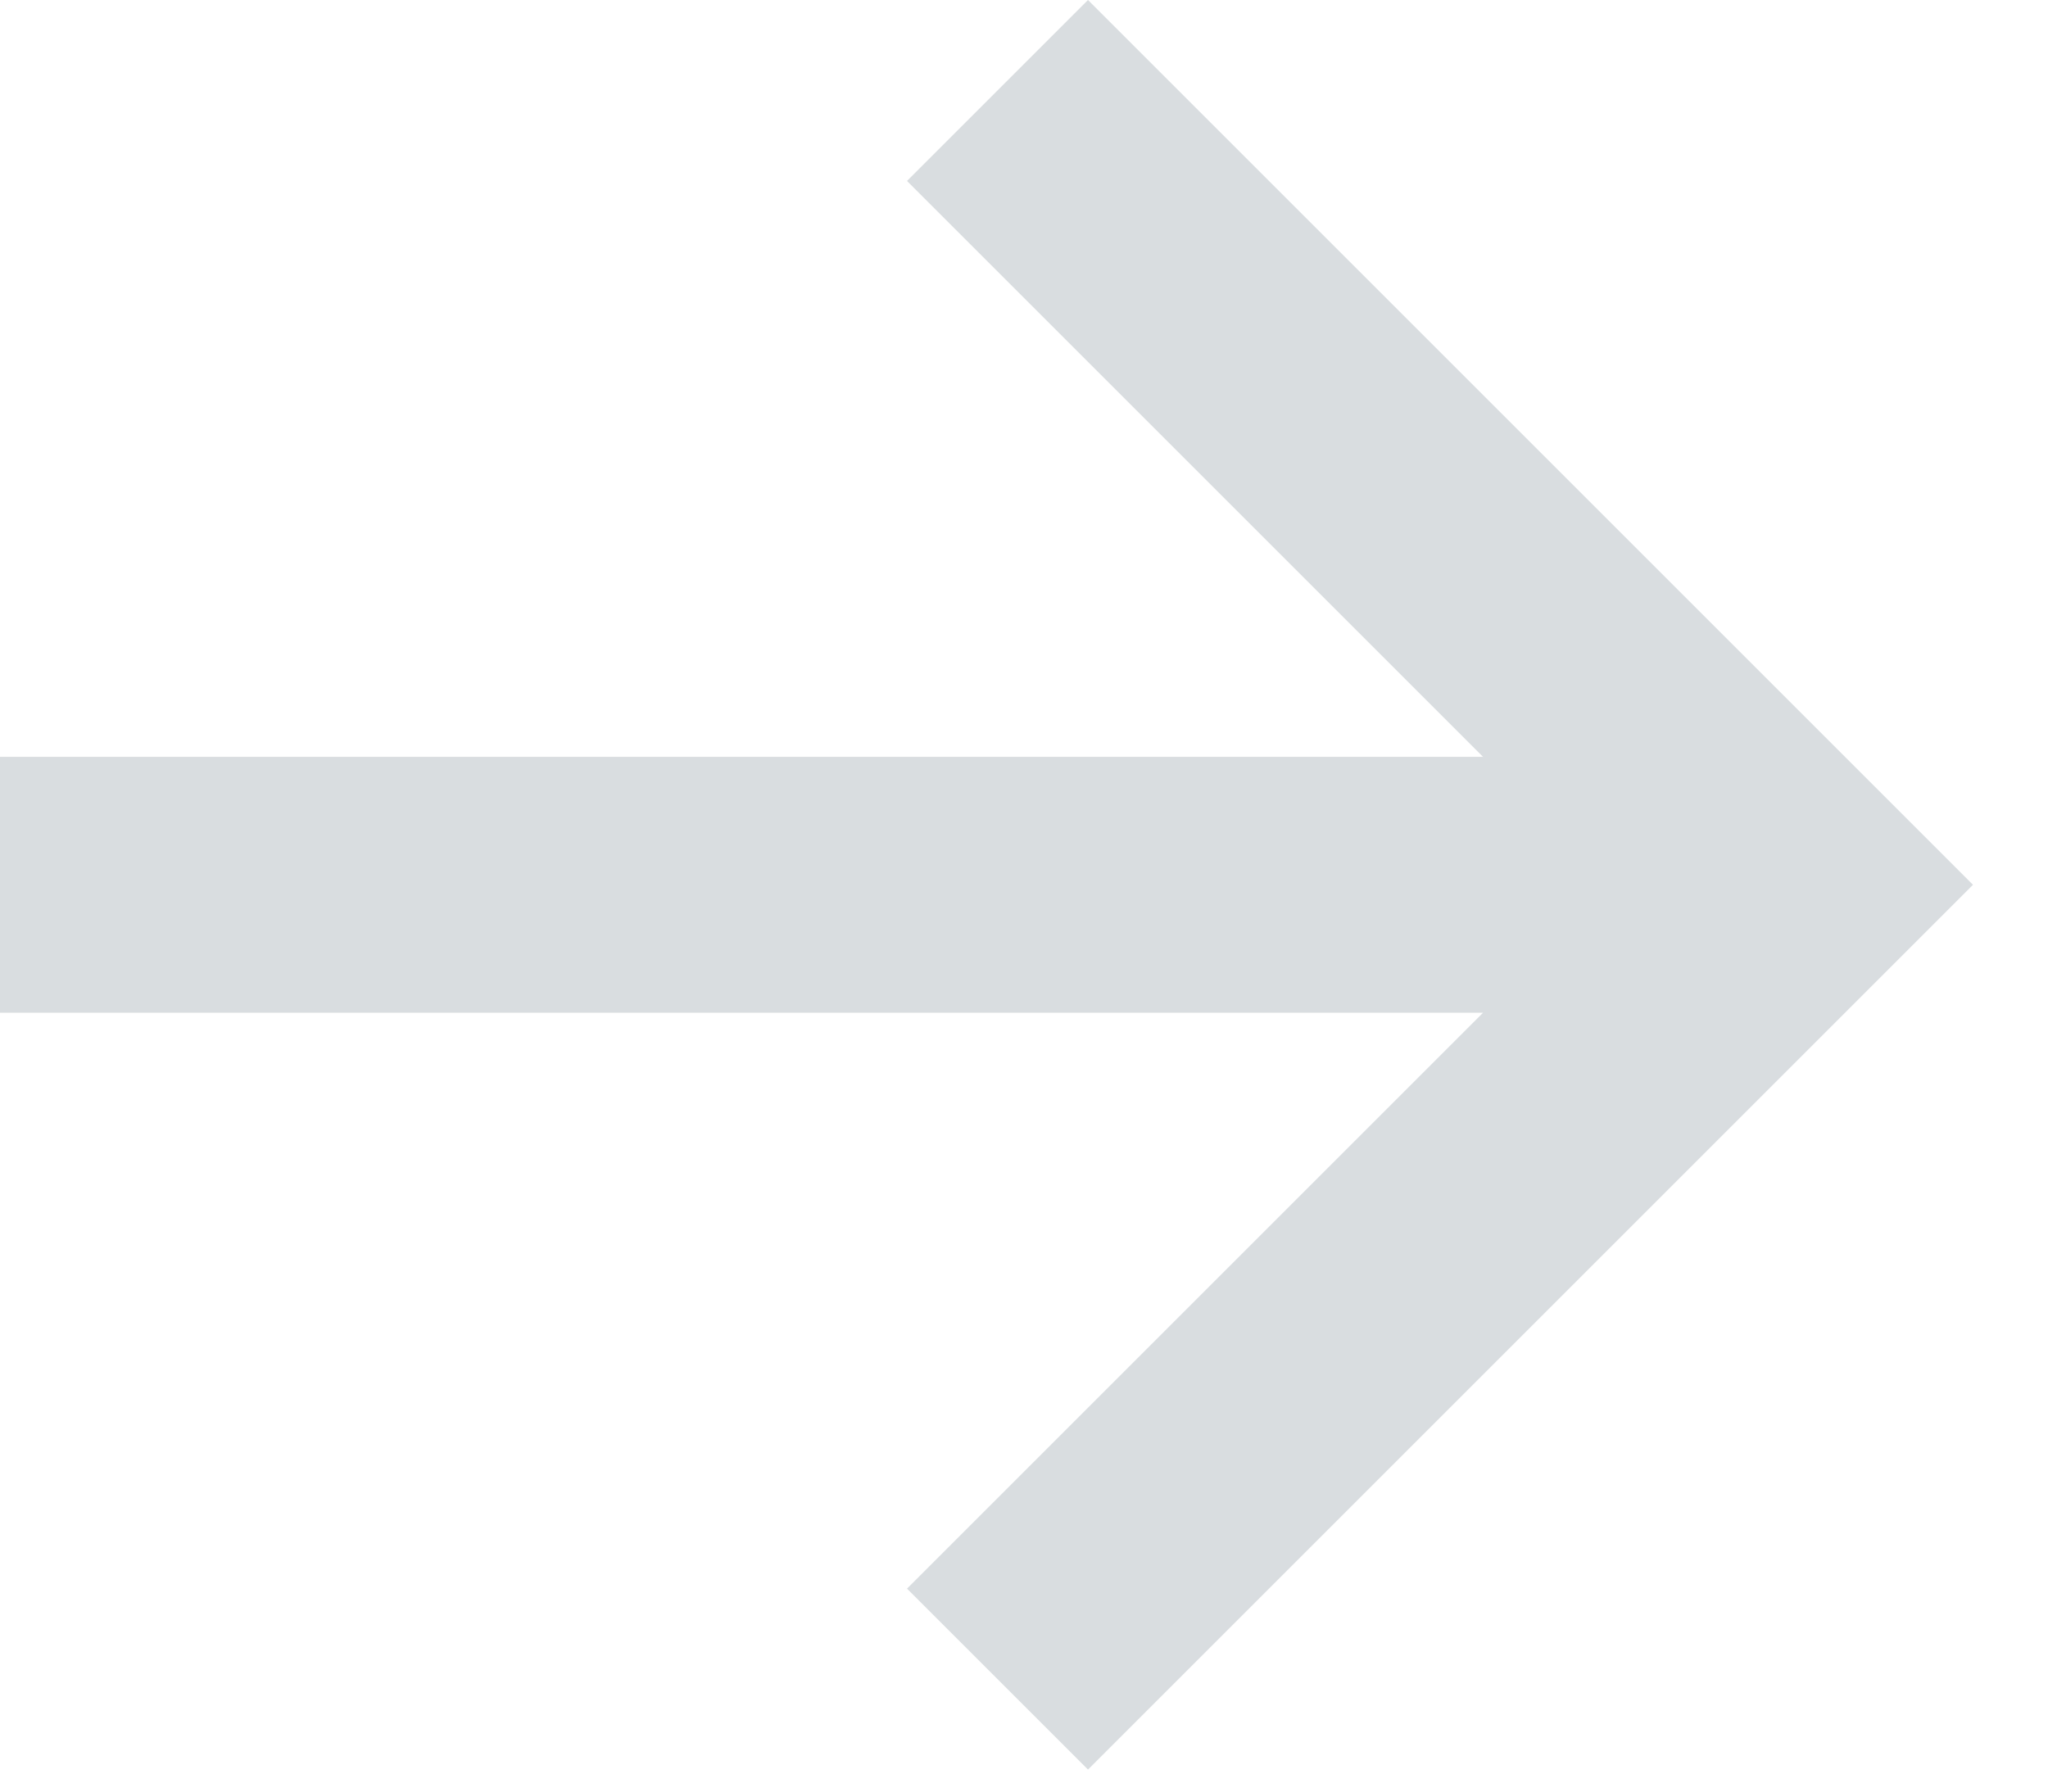 <?xml version="1.0" encoding="UTF-8"?> <svg xmlns="http://www.w3.org/2000/svg" width="16" height="14" viewBox="0 0 16 14" fill="none"> <path d="M1.90735e-06 5.914L11.586 5.914L7.086 1.414L8.5 0L15.414 6.914L8.5 13.828L7.086 12.414L11.586 7.914L1.90735e-06 7.914V5.914Z" fill="#D9DDE0"></path> </svg> 